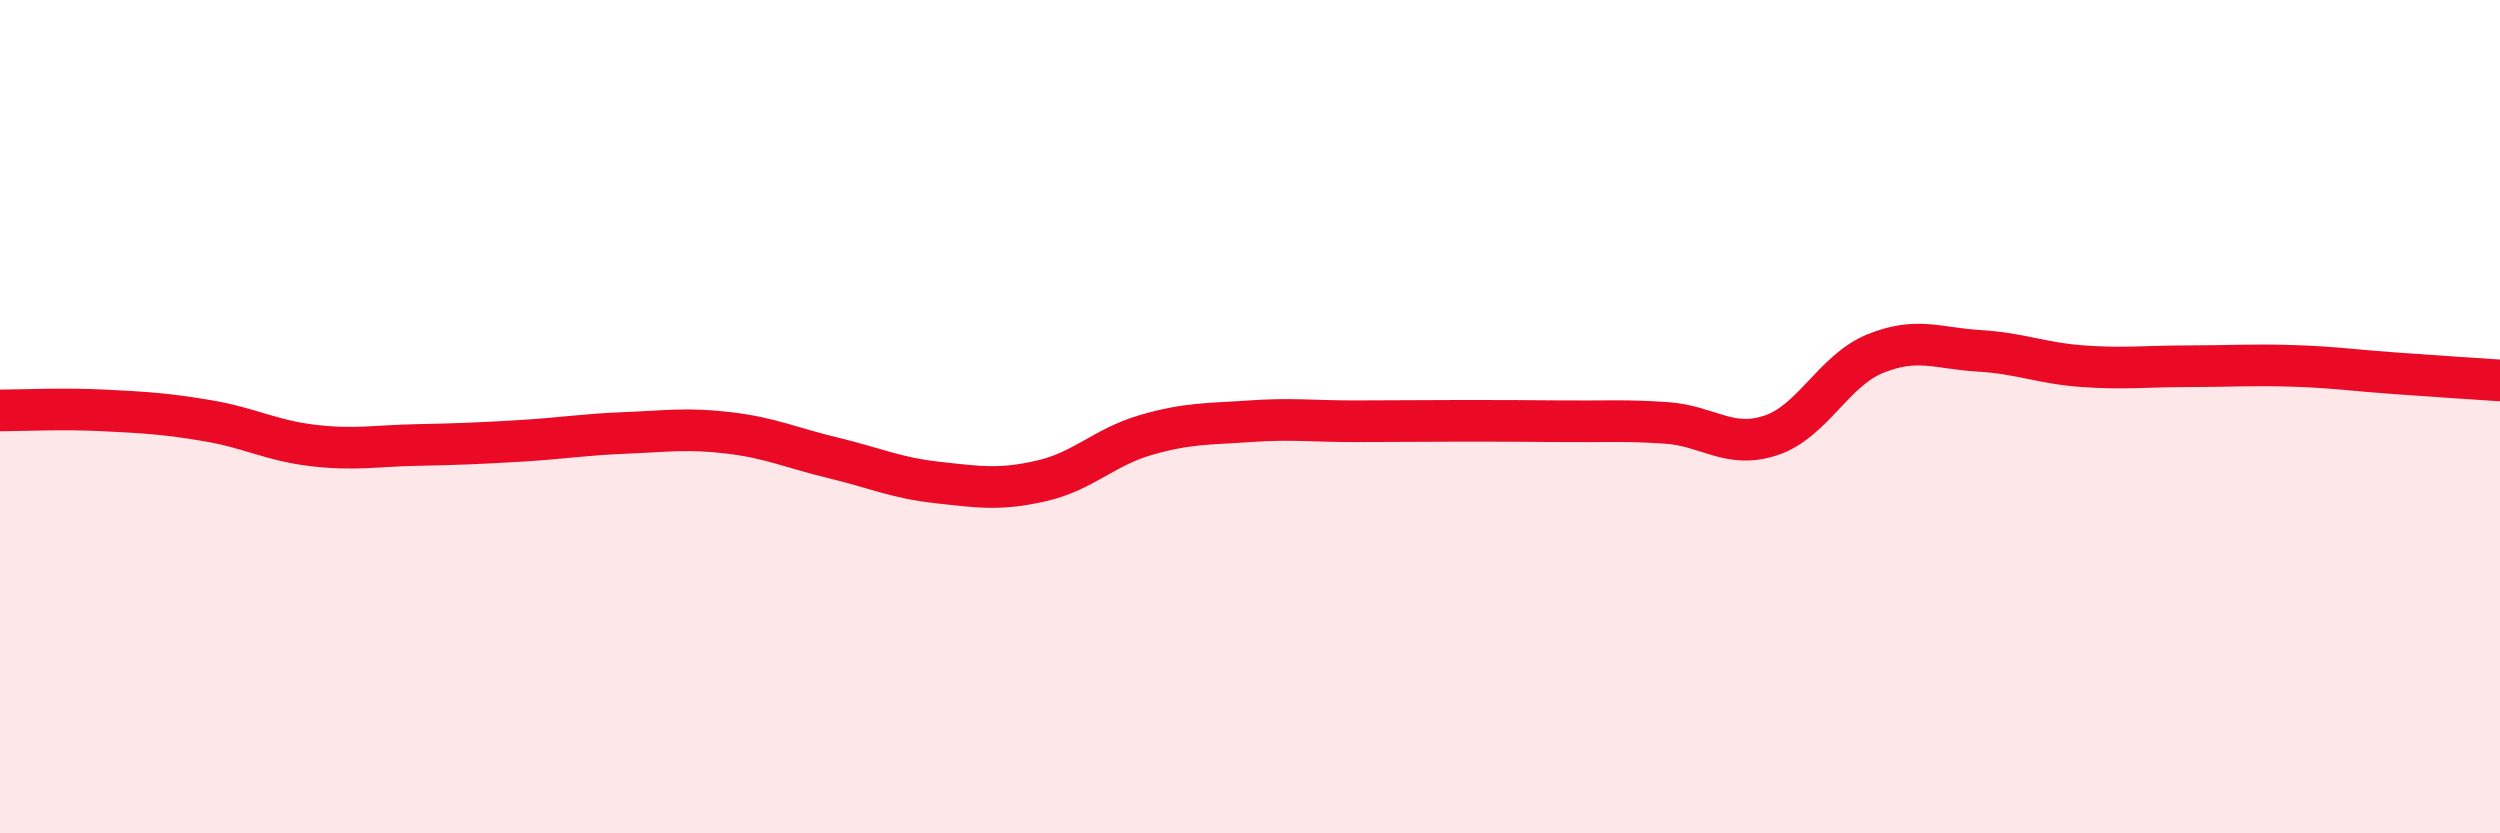 
    <svg width="60" height="20" viewBox="0 0 60 20" xmlns="http://www.w3.org/2000/svg">
      <path
        d="M 0,9.85 C 0.5,9.85 1.5,9.8 2.5,9.85 C 3.5,9.9 4,9.93 5,10.1 C 6,10.27 6.5,10.57 7.5,10.69 C 8.5,10.81 9,10.7 10,10.68 C 11,10.66 11.5,10.64 12.5,10.58 C 13.5,10.52 14,10.43 15,10.39 C 16,10.35 16.5,10.27 17.5,10.39 C 18.5,10.51 19,10.75 20,10.99 C 21,11.23 21.5,11.47 22.5,11.58 C 23.5,11.69 24,11.77 25,11.54 C 26,11.31 26.5,10.73 27.5,10.44 C 28.5,10.15 29,10.18 30,10.11 C 31,10.04 31.5,10.11 32.5,10.11 C 33.5,10.11 34,10.1 35,10.1 C 36,10.1 36.5,10.1 37.5,10.11 C 38.5,10.12 39,10.08 40,10.15 C 41,10.22 41.5,10.78 42.5,10.45 C 43.5,10.12 44,8.9 45,8.49 C 46,8.08 46.5,8.36 47.5,8.42 C 48.5,8.48 49,8.72 50,8.79 C 51,8.86 51.5,8.79 52.5,8.79 C 53.5,8.79 54,8.75 55,8.78 C 56,8.81 56.5,8.89 57.5,8.96 C 58.5,9.03 59.5,9.1 60,9.13L60 20L0 20Z"
        fill="#EB0A25"
        opacity="0.1"
        stroke-linecap="round"
        stroke-linejoin="round"
      />
      <path
        d="M 0,9.85 C 0.5,9.85 1.5,9.8 2.5,9.85 C 3.5,9.9 4,9.93 5,10.1 C 6,10.27 6.5,10.57 7.5,10.69 C 8.5,10.81 9,10.7 10,10.68 C 11,10.66 11.5,10.64 12.5,10.58 C 13.5,10.52 14,10.43 15,10.39 C 16,10.35 16.5,10.27 17.5,10.39 C 18.5,10.51 19,10.75 20,10.99 C 21,11.23 21.5,11.47 22.5,11.58 C 23.5,11.69 24,11.77 25,11.54 C 26,11.31 26.5,10.73 27.5,10.44 C 28.5,10.15 29,10.18 30,10.11 C 31,10.04 31.5,10.11 32.5,10.11 C 33.5,10.11 34,10.1 35,10.1 C 36,10.1 36.5,10.1 37.5,10.11 C 38.5,10.12 39,10.08 40,10.15 C 41,10.22 41.5,10.78 42.5,10.45 C 43.5,10.12 44,8.9 45,8.49 C 46,8.08 46.5,8.36 47.5,8.42 C 48.5,8.48 49,8.72 50,8.79 C 51,8.86 51.5,8.79 52.5,8.79 C 53.5,8.79 54,8.75 55,8.78 C 56,8.81 56.5,8.89 57.5,8.96 C 58.5,9.03 59.5,9.1 60,9.13"
        stroke="#EB0A25"
        stroke-width="1"
        fill="none"
        stroke-linecap="round"
        stroke-linejoin="round"
      />
    </svg>
  